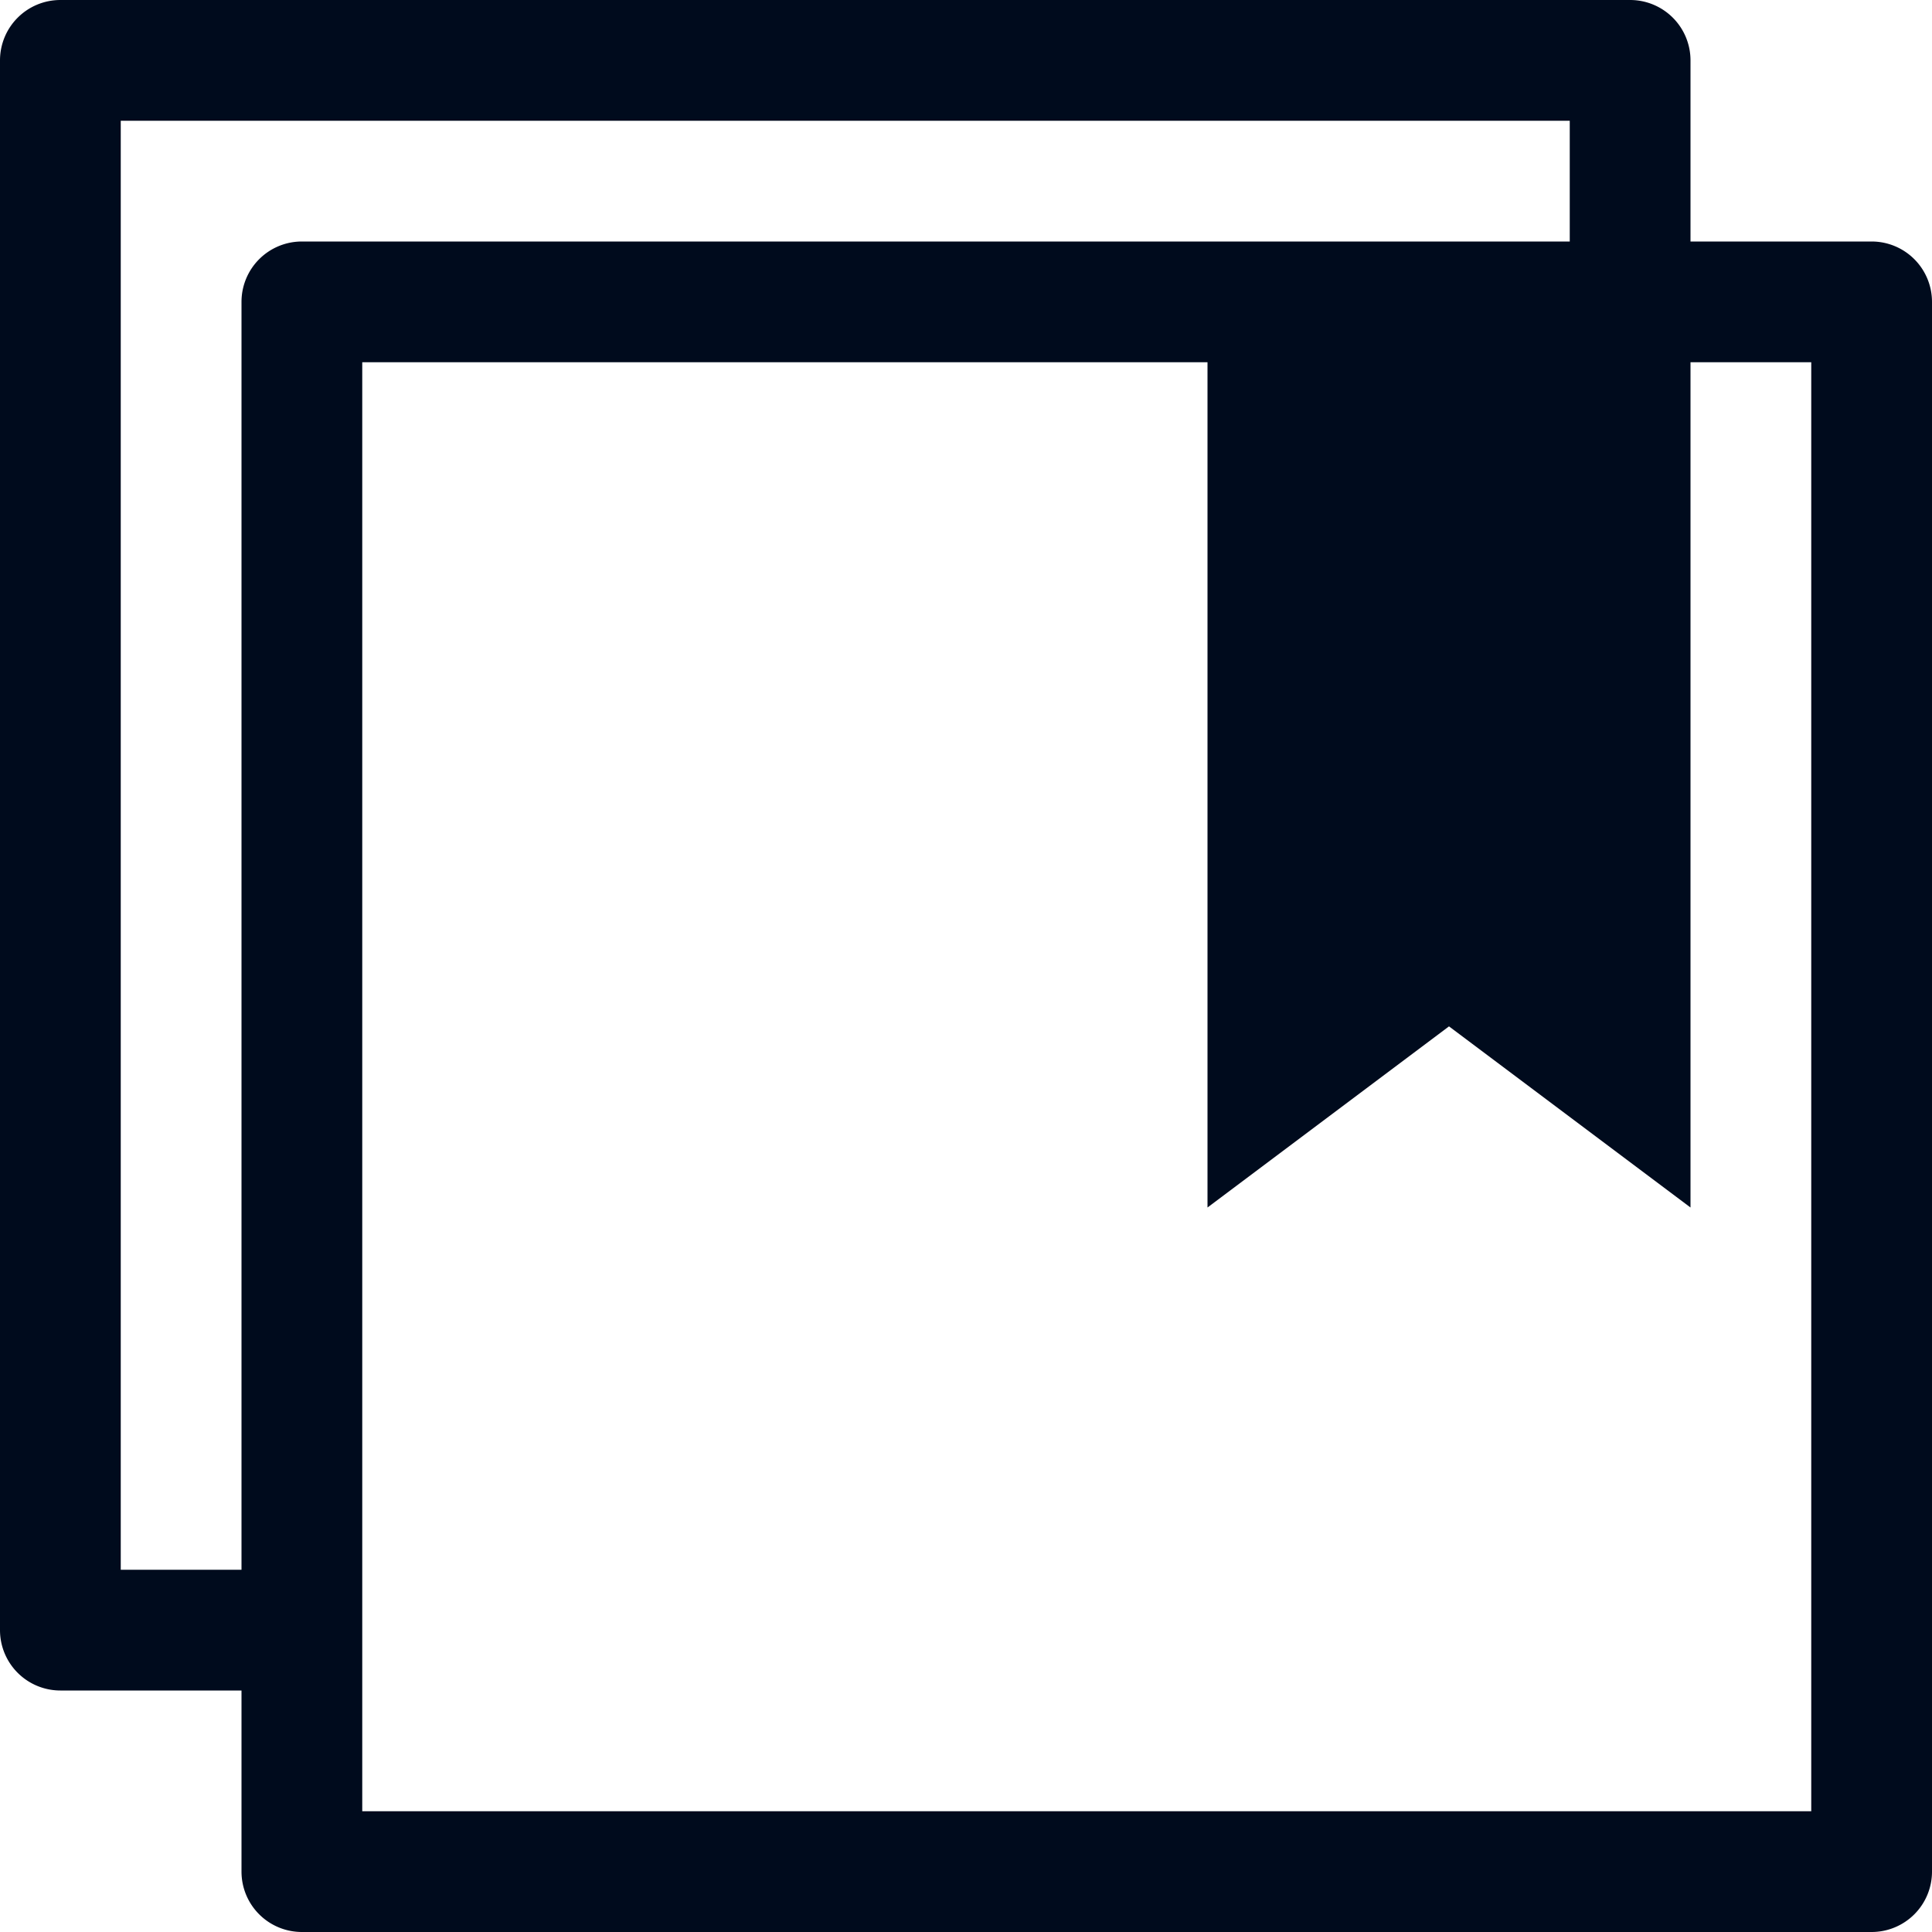 <svg xmlns="http://www.w3.org/2000/svg" width="32" height="32" viewBox="0 0 32 32">
  <path id="Path_614285" data-name="Path 614285" d="M32,5H29V2a1,1,0,0,0-1-1H2A1,1,0,0,0,1,2V28a1,1,0,0,0,1,1H5v3a1,1,0,0,0,1,1H32a1,1,0,0,0,1-1V6A1,1,0,0,0,32,5ZM3,27V3H27V5H6A1,1,0,0,0,5,6V27Zm28,4H7V7H21V21l4-3,4,3V7h2Z" transform="translate(-1 -1)" fill="#000b1d"/>
</svg>
